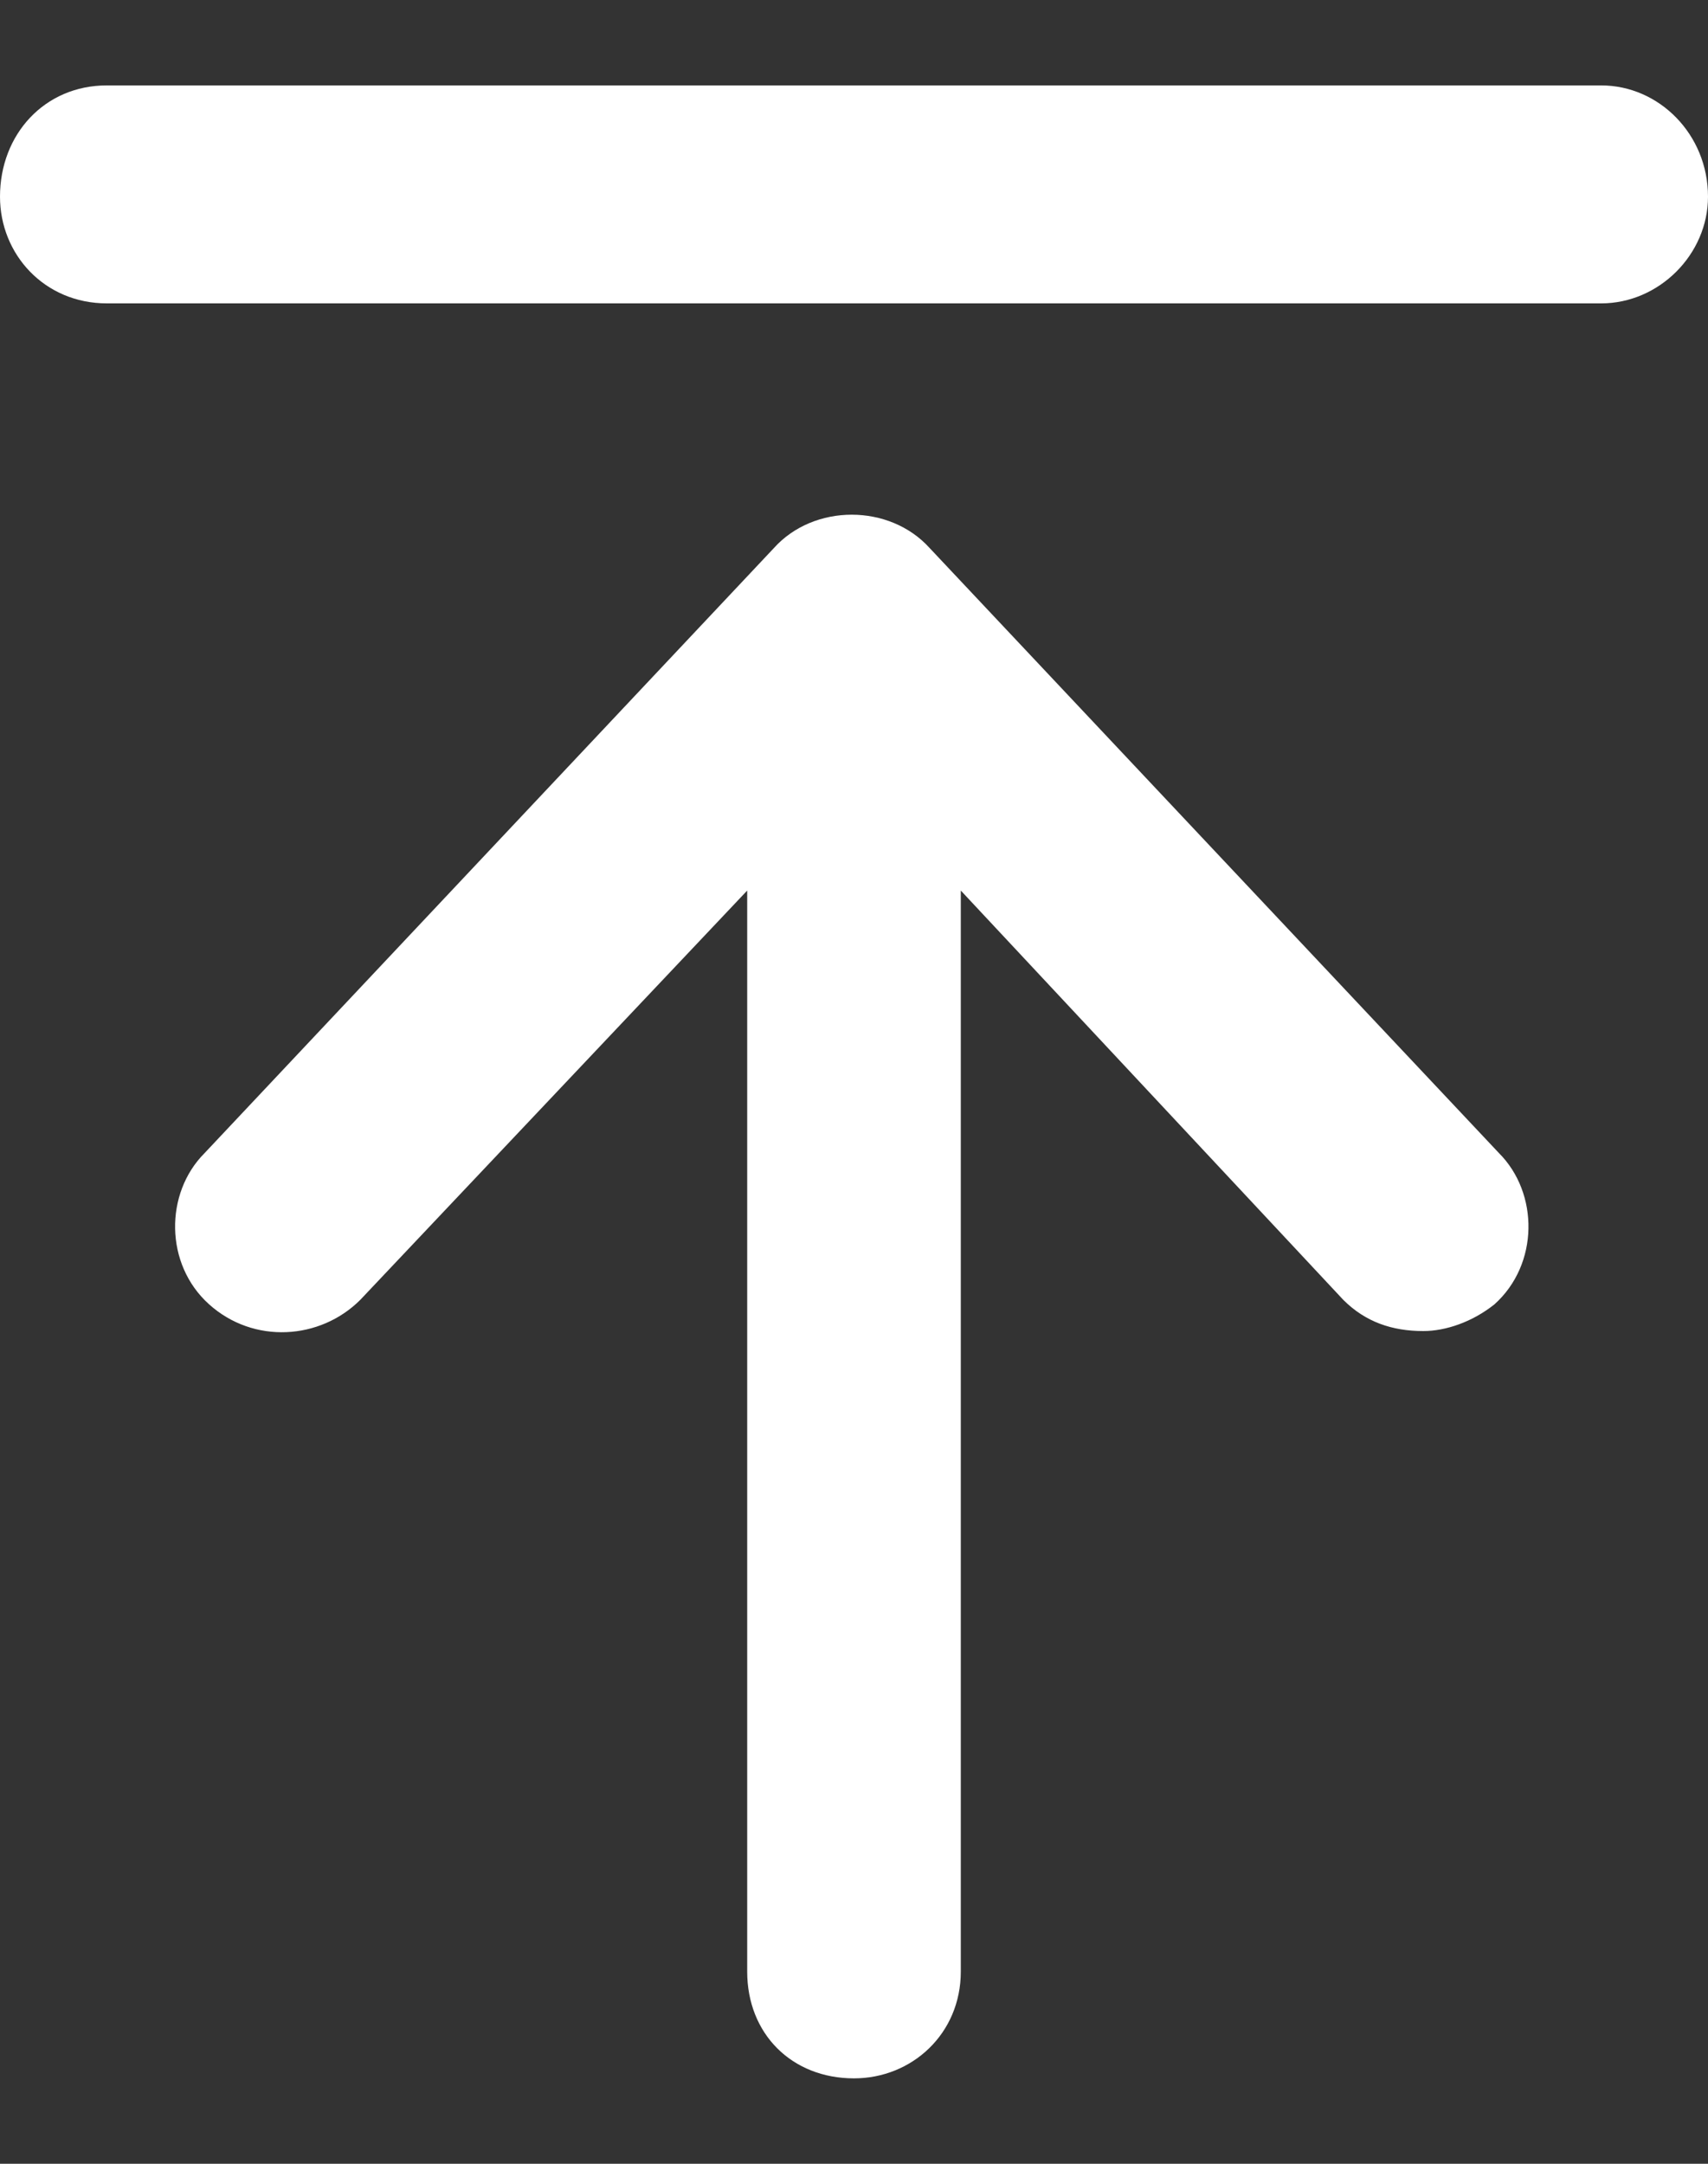 <svg width="15" height="19" viewBox="0 0 15 19" fill="none" xmlns="http://www.w3.org/2000/svg">
<rect x="0" y="0" width="15" height="19" fill="#333333" stroke="none"/>
<path d="M0.938 2.664H14.062C14.57 2.664 15 2.234 15 1.727C15 1.18 14.57 0.75 14.062 0.75H0.938C0.391 0.75 0 1.18 0 1.727C0 2.234 0.391 2.664 0.938 2.664ZM3.164 11.414L6.562 7.82V17.312C6.562 17.859 6.953 18.25 7.5 18.25C8.008 18.25 8.438 17.859 8.438 17.312V7.82L11.797 11.414C11.992 11.609 12.227 11.688 12.5 11.688C12.695 11.688 12.93 11.609 13.125 11.453C13.516 11.102 13.516 10.477 13.164 10.125L8.164 4.812C7.812 4.422 7.148 4.422 6.797 4.812L1.797 10.125C1.445 10.477 1.445 11.102 1.836 11.453C2.227 11.805 2.812 11.766 3.164 11.414Z" fill="white"/>
</svg>
